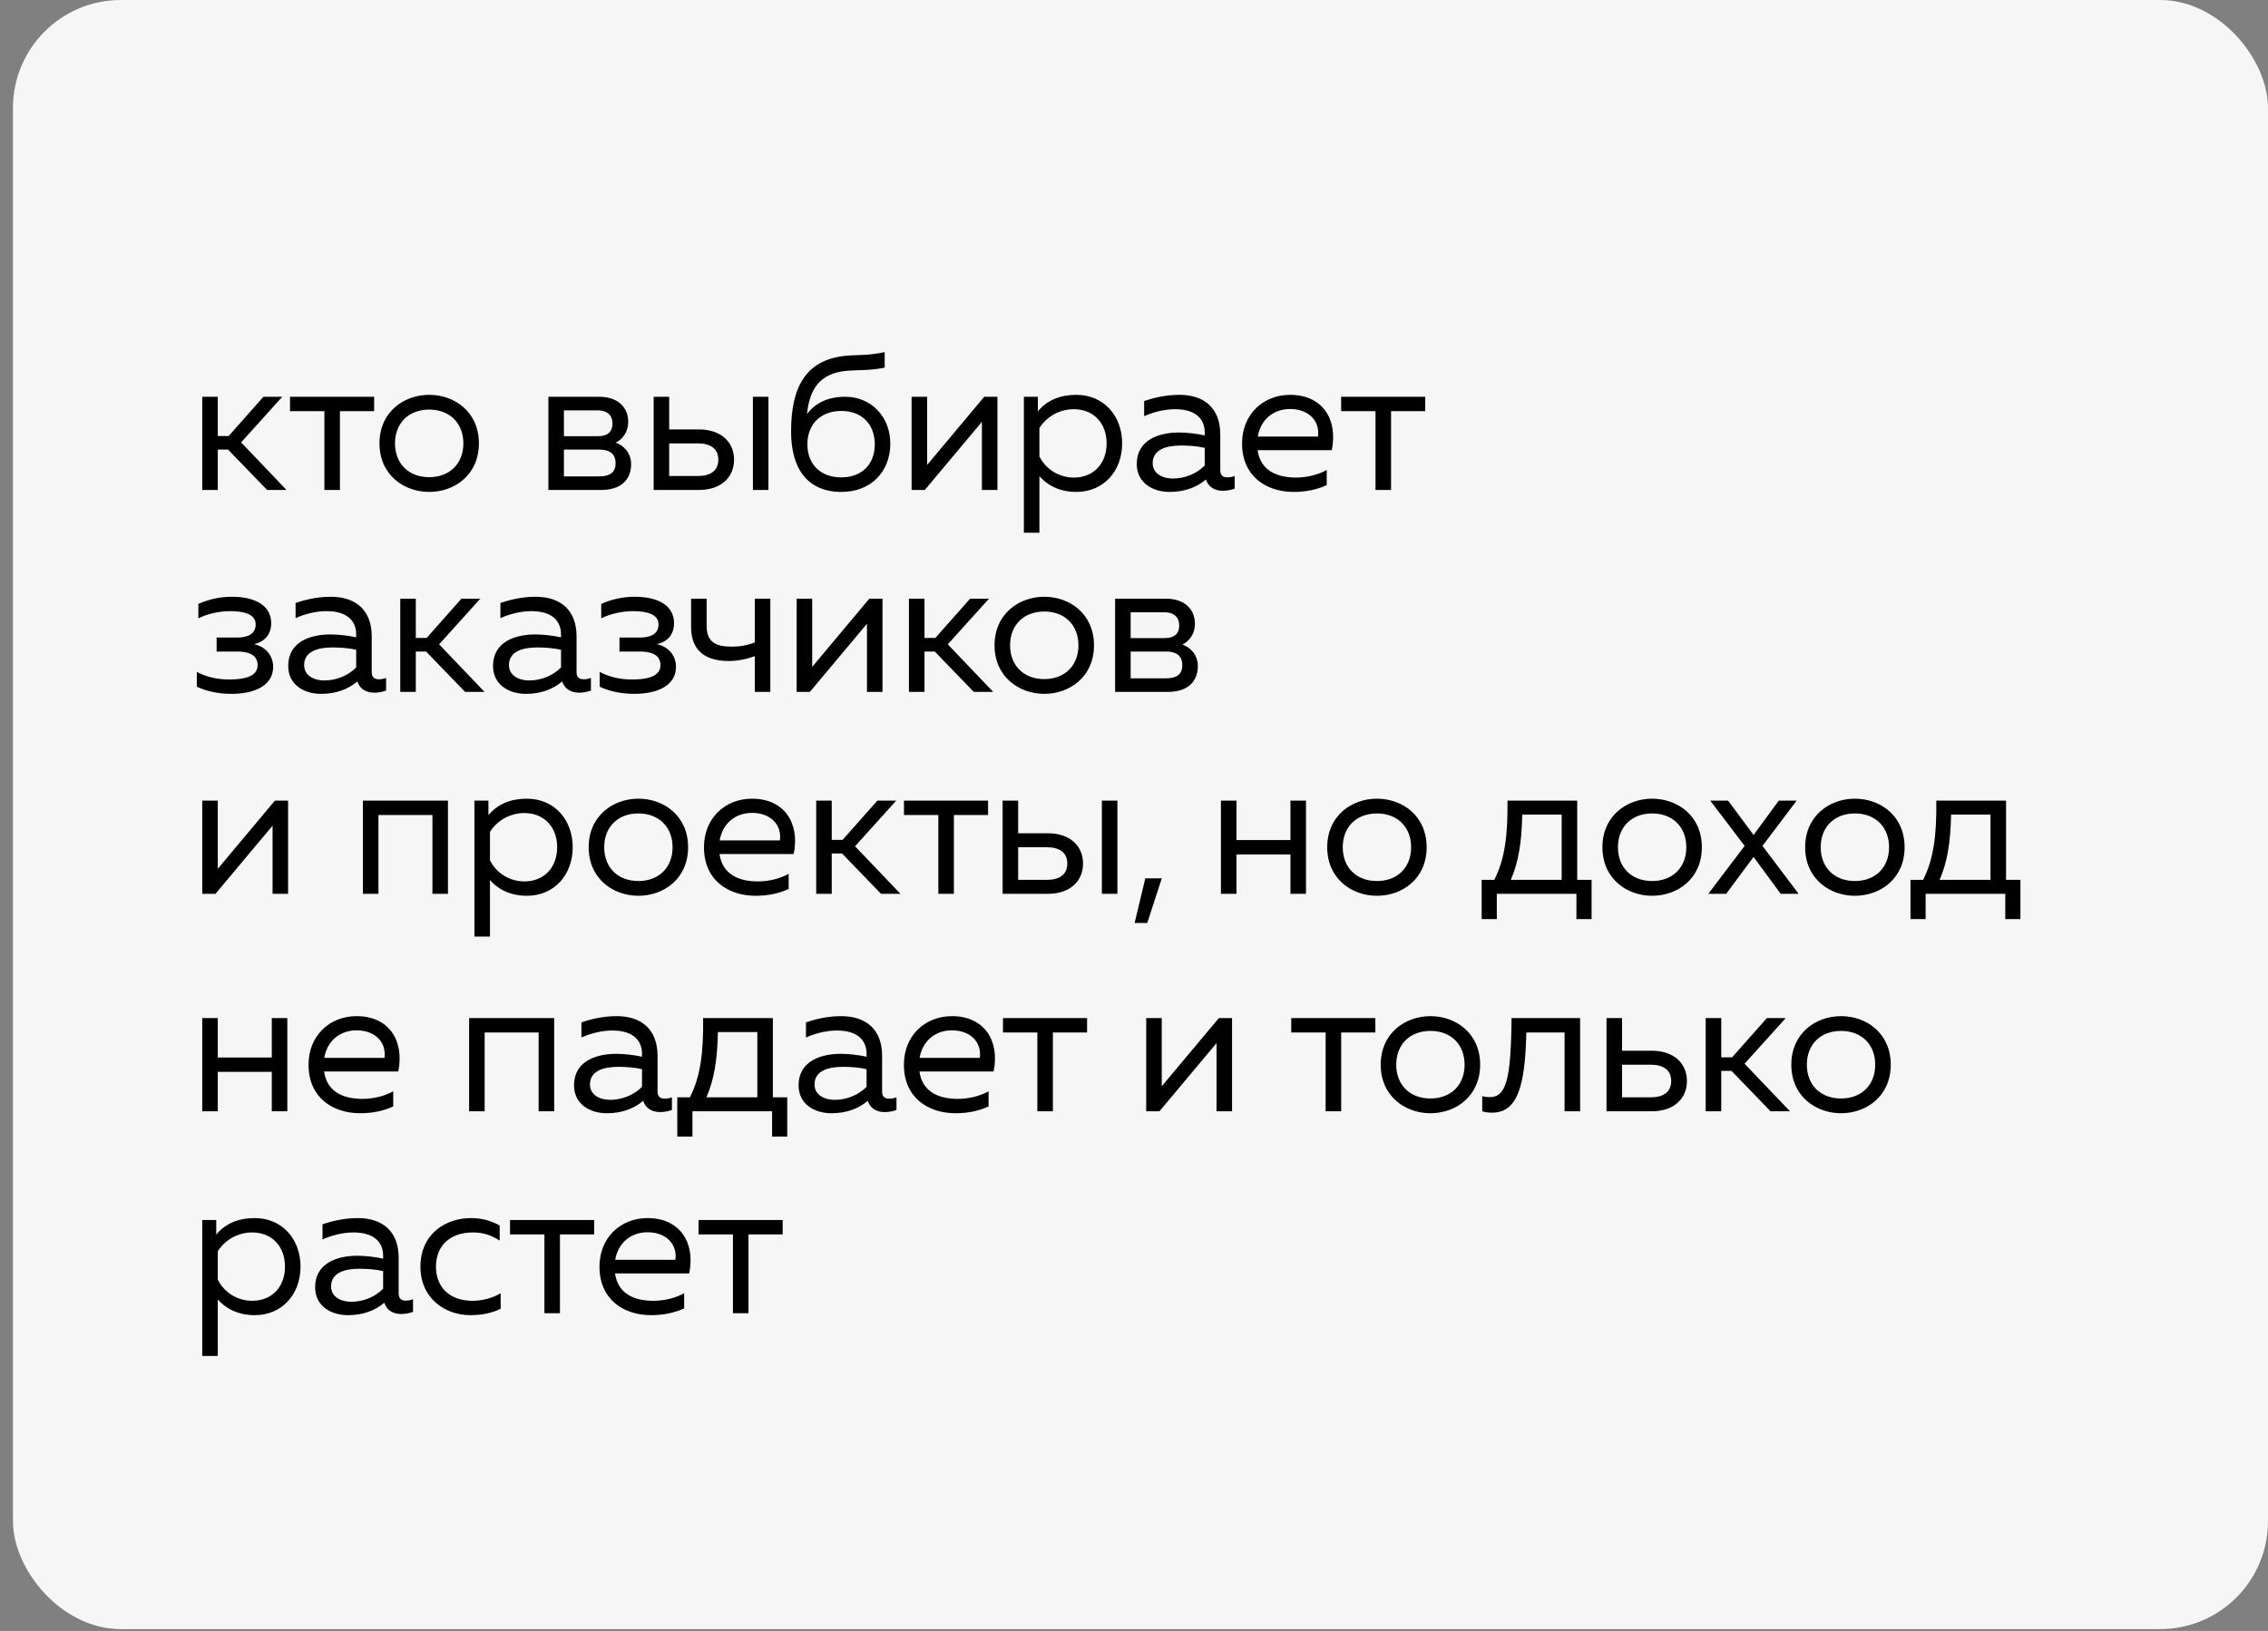 <?xml version="1.0" encoding="UTF-8"?> <svg xmlns="http://www.w3.org/2000/svg" width="146" height="105" viewBox="0 0 146 105" fill="none"><rect x="0" y="0" width="146" height="105" fill="#808080" stroke="none"/><rect x="0.834" width="145.166" height="104.881" rx="6.946" fill="#F6F6F6"></rect><path d="M17.196 31.545L14.683 28.945H14.02V31.545H13.02V25.544H14.02V28.07H14.72L16.958 25.544H18.171L15.521 28.482L18.446 31.545H17.196ZM20.883 31.545V26.47H18.67V25.544H24.084V26.47H21.883V31.545H20.883ZM27.628 31.67C26.003 31.67 24.428 30.57 24.428 28.545C24.428 26.52 26.003 25.419 27.628 25.419C29.266 25.419 30.829 26.52 30.829 28.545C30.829 30.57 29.266 31.67 27.628 31.67ZM25.428 28.545C25.428 29.845 26.303 30.72 27.628 30.72C28.954 30.72 29.829 29.845 29.829 28.545C29.829 27.245 28.954 26.369 27.628 26.369C26.303 26.369 25.428 27.245 25.428 28.545ZM35.302 31.545V25.544H38.59C39.64 25.544 40.441 26.107 40.441 27.17C40.441 27.795 40.078 28.295 39.628 28.495C40.115 28.657 40.628 29.133 40.628 29.883C40.628 30.87 39.99 31.545 38.69 31.545H35.302ZM36.302 30.67H38.553C39.178 30.67 39.628 30.483 39.628 29.82C39.628 29.108 39.09 28.945 38.59 28.945H36.302V30.67ZM36.302 28.082H38.49C39.015 28.082 39.428 27.882 39.428 27.27C39.428 26.595 38.915 26.419 38.49 26.419H36.302V28.082ZM42.078 31.545V25.544H43.078V27.645H44.979C46.442 27.645 47.254 28.482 47.254 29.595C47.254 30.708 46.442 31.545 44.979 31.545H42.078ZM43.078 30.645H44.929C45.729 30.645 46.242 30.308 46.242 29.595C46.242 28.882 45.729 28.545 44.929 28.545H43.078V30.645ZM48.467 31.545V25.544H49.467V31.545H48.467ZM54.175 31.67C51.937 31.67 50.925 30.12 50.925 27.782C50.925 24.982 51.825 23.169 54.438 22.906C55.238 22.831 55.838 22.906 56.951 22.669V23.669C55.95 23.869 55.288 23.806 54.538 23.869C52.787 24.019 52.112 25.032 51.95 26.657C52.512 25.907 53.35 25.544 54.413 25.544C56.088 25.544 57.326 26.845 57.313 28.582C57.301 30.37 56.063 31.67 54.175 31.67ZM51.975 28.607C51.975 29.883 52.812 30.733 54.163 30.733C55.488 30.733 56.313 29.883 56.313 28.607C56.313 27.32 55.488 26.457 54.163 26.457C52.812 26.457 51.975 27.32 51.975 28.607ZM58.683 31.545V25.544H59.683V29.933L63.359 25.544H64.209V31.545H63.209V27.157L59.533 31.545H58.683ZM69.287 31.67C68.111 31.67 67.349 31.158 66.911 30.658V34.296H65.911V25.544H66.811V26.482C67.424 25.744 68.274 25.419 69.287 25.419C71.049 25.419 72.237 26.77 72.237 28.545C72.237 30.32 71.049 31.67 69.287 31.67ZM66.911 29.383C67.324 30.22 68.186 30.745 69.124 30.745C70.387 30.745 71.237 29.858 71.237 28.545C71.237 27.232 70.387 26.344 69.124 26.344C68.211 26.344 67.374 26.82 66.911 27.557V29.383ZM78.729 31.595C78.191 31.595 77.791 31.358 77.629 30.87C77.041 31.37 76.266 31.67 75.29 31.67C74.228 31.67 73.178 31.108 73.178 29.87C73.178 28.32 74.603 27.845 75.891 27.845C76.416 27.845 77.053 27.92 77.553 28.032V27.845C77.553 26.945 76.941 26.344 75.641 26.344C74.915 26.344 74.178 26.557 73.653 26.794V25.819C74.128 25.657 74.953 25.419 75.916 25.419C77.541 25.419 78.554 26.294 78.554 27.97V30.27C78.554 30.583 78.704 30.733 79.016 30.733C79.166 30.733 79.304 30.708 79.479 30.645V31.458C79.241 31.545 78.979 31.595 78.729 31.595ZM74.203 29.82C74.203 30.495 74.841 30.808 75.503 30.808C76.253 30.808 77.028 30.508 77.553 29.97V28.832C77.066 28.72 76.516 28.682 76.028 28.682C75.066 28.682 74.203 28.945 74.203 29.82ZM83.281 31.67C81.506 31.67 79.956 30.658 79.956 28.545C79.956 26.695 81.294 25.419 83.056 25.419C85.094 25.419 86.144 26.957 85.732 28.982H80.956C81.144 30.295 82.194 30.745 83.431 30.745C84.169 30.745 84.894 30.545 85.407 30.258V31.233C84.782 31.52 84.069 31.67 83.281 31.67ZM80.969 28.107H84.844C84.982 27.032 84.169 26.332 83.056 26.332C81.931 26.332 81.144 27.057 80.969 28.107ZM88.547 31.545V26.47H86.334V25.544H91.748V26.47H89.547V31.545H88.547ZM14.883 44.67C14.033 44.67 13.233 44.483 12.67 44.208V43.258C13.258 43.57 13.945 43.745 14.758 43.745C15.708 43.745 16.583 43.57 16.583 42.82C16.583 42.082 15.858 41.945 15.258 41.945H13.945V41.045H15.258C15.933 41.045 16.458 40.832 16.458 40.195C16.458 39.557 15.746 39.344 14.808 39.344C14.095 39.344 13.32 39.532 12.77 39.807V38.882C13.37 38.607 14.12 38.419 14.92 38.419C16.596 38.419 17.458 39.094 17.458 40.12C17.458 40.807 17.071 41.32 16.346 41.47C17.108 41.632 17.583 42.208 17.583 42.933C17.583 44.045 16.546 44.67 14.883 44.67ZM24.104 44.595C23.567 44.595 23.166 44.358 23.004 43.87C22.416 44.37 21.641 44.67 20.666 44.67C19.603 44.67 18.553 44.108 18.553 42.87C18.553 41.32 19.978 40.845 21.266 40.845C21.791 40.845 22.429 40.92 22.929 41.032V40.845C22.929 39.944 22.316 39.344 21.016 39.344C20.291 39.344 19.553 39.557 19.028 39.794V38.819C19.503 38.657 20.328 38.419 21.291 38.419C22.916 38.419 23.929 39.294 23.929 40.97V43.27C23.929 43.583 24.079 43.733 24.392 43.733C24.542 43.733 24.679 43.708 24.854 43.645V44.458C24.617 44.545 24.354 44.595 24.104 44.595ZM19.578 42.82C19.578 43.495 20.216 43.808 20.879 43.808C21.629 43.808 22.404 43.508 22.929 42.97V41.832C22.441 41.72 21.891 41.682 21.404 41.682C20.441 41.682 19.578 41.945 19.578 42.82ZM29.942 44.545L27.429 41.945H26.767V44.545H25.767V38.544H26.767V41.07H27.467L29.705 38.544H30.918L28.267 41.482L31.193 44.545H29.942ZM37.29 44.595C36.753 44.595 36.353 44.358 36.19 43.87C35.602 44.37 34.827 44.67 33.852 44.67C32.789 44.67 31.739 44.108 31.739 42.87C31.739 41.32 33.164 40.845 34.452 40.845C34.977 40.845 35.615 40.92 36.115 41.032V40.845C36.115 39.944 35.502 39.344 34.202 39.344C33.477 39.344 32.739 39.557 32.214 39.794V38.819C32.689 38.657 33.514 38.419 34.477 38.419C36.102 38.419 37.115 39.294 37.115 40.97V43.27C37.115 43.583 37.265 43.733 37.578 43.733C37.728 43.733 37.865 43.708 38.04 43.645V44.458C37.803 44.545 37.54 44.595 37.29 44.595ZM32.764 42.82C32.764 43.495 33.402 43.808 34.065 43.808C34.815 43.808 35.59 43.508 36.115 42.97V41.832C35.627 41.72 35.077 41.682 34.59 41.682C33.627 41.682 32.764 41.945 32.764 42.82ZM40.816 44.67C39.965 44.67 39.165 44.483 38.603 44.208V43.258C39.19 43.57 39.878 43.745 40.691 43.745C41.641 43.745 42.516 43.57 42.516 42.82C42.516 42.082 41.791 41.945 41.191 41.945H39.878V41.045H41.191C41.866 41.045 42.391 40.832 42.391 40.195C42.391 39.557 41.678 39.344 40.74 39.344C40.028 39.344 39.253 39.532 38.703 39.807V38.882C39.303 38.607 40.053 38.419 40.853 38.419C42.528 38.419 43.391 39.094 43.391 40.12C43.391 40.807 43.003 41.32 42.278 41.47C43.041 41.632 43.516 42.208 43.516 42.933C43.516 44.045 42.478 44.67 40.816 44.67ZM46.888 42.557C45.338 42.545 44.488 41.832 44.488 40.357V38.544H45.488V40.282C45.488 41.32 46.051 41.632 47.101 41.632C47.613 41.632 48.089 41.557 48.589 41.357V38.544H49.589V44.545H48.589V42.245C48.026 42.445 47.451 42.557 46.888 42.557ZM51.284 44.545V38.544H52.284V42.933L55.96 38.544H56.81V44.545H55.81V40.157L52.134 44.545H51.284ZM62.688 44.545L60.175 41.945H59.512V44.545H58.512V38.544H59.512V41.07H60.212L62.45 38.544H63.663L61.013 41.482L63.938 44.545H62.688ZM67.223 44.67C65.598 44.67 64.023 43.57 64.023 41.545C64.023 39.52 65.598 38.419 67.223 38.419C68.861 38.419 70.424 39.52 70.424 41.545C70.424 43.57 68.861 44.67 67.223 44.67ZM65.023 41.545C65.023 42.845 65.898 43.72 67.223 43.72C68.549 43.72 69.424 42.845 69.424 41.545C69.424 40.245 68.549 39.369 67.223 39.369C65.898 39.369 65.023 40.245 65.023 41.545ZM71.784 44.545V38.544H75.072C76.122 38.544 76.922 39.107 76.922 40.17C76.922 40.795 76.559 41.295 76.109 41.495C76.597 41.657 77.109 42.133 77.109 42.883C77.109 43.87 76.472 44.545 75.172 44.545H71.784ZM72.784 43.67H75.034C75.659 43.67 76.109 43.483 76.109 42.82C76.109 42.108 75.572 41.945 75.072 41.945H72.784V43.67ZM72.784 41.082H74.972C75.497 41.082 75.909 40.882 75.909 40.27C75.909 39.594 75.397 39.419 74.972 39.419H72.784V41.082ZM13.02 57.545V51.544H14.02V55.933L17.696 51.544H18.546V57.545H17.546V53.157L13.87 57.545H13.02ZM23.361 57.545V51.544H28.837V57.545H27.837V52.469H24.362V57.545H23.361ZM33.916 57.67C32.741 57.67 31.978 57.158 31.541 56.658V60.296H30.541V51.544H31.441V52.482C32.053 51.744 32.903 51.419 33.916 51.419C35.679 51.419 36.867 52.77 36.867 54.545C36.867 56.32 35.679 57.67 33.916 57.67ZM31.541 55.383C31.953 56.22 32.816 56.745 33.754 56.745C35.016 56.745 35.867 55.858 35.867 54.545C35.867 53.232 35.016 52.344 33.754 52.344C32.841 52.344 32.003 52.819 31.541 53.557V55.383ZM41.095 57.67C39.47 57.67 37.895 56.57 37.895 54.545C37.895 52.52 39.47 51.419 41.095 51.419C42.733 51.419 44.296 52.52 44.296 54.545C44.296 56.57 42.733 57.67 41.095 57.67ZM38.895 54.545C38.895 55.845 39.77 56.72 41.095 56.72C42.421 56.72 43.296 55.845 43.296 54.545C43.296 53.245 42.421 52.369 41.095 52.369C39.77 52.369 38.895 53.245 38.895 54.545ZM48.644 57.67C46.868 57.67 45.318 56.658 45.318 54.545C45.318 52.694 46.656 51.419 48.419 51.419C50.456 51.419 51.507 52.957 51.094 54.982H46.318C46.506 56.295 47.556 56.745 48.794 56.745C49.531 56.745 50.257 56.545 50.769 56.258V57.233C50.144 57.52 49.431 57.67 48.644 57.67ZM46.331 54.107H50.206C50.344 53.032 49.531 52.332 48.419 52.332C47.293 52.332 46.506 53.057 46.331 54.107ZM56.717 57.545L54.205 54.945H53.542V57.545H52.542V51.544H53.542V54.07H54.242L56.48 51.544H57.693L55.042 54.482L57.968 57.545H56.717ZM60.405 57.545V52.469H58.192V51.544H63.605V52.469H61.405V57.545H60.405ZM64.543 57.545V51.544H65.544V53.645H67.444C68.907 53.645 69.719 54.482 69.719 55.595C69.719 56.708 68.907 57.545 67.444 57.545H64.543ZM65.544 56.645H67.394C68.194 56.645 68.707 56.308 68.707 55.595C68.707 54.882 68.194 54.545 67.394 54.545H65.544V56.645ZM70.932 57.545V51.544H71.932V57.545H70.932ZM73.04 59.421L73.727 56.545H74.79L73.852 59.421H73.04ZM83.072 57.545V55.007H79.597V57.545H78.596V51.544H79.597V54.082H83.072V51.544H84.072V57.545H83.072ZM88.638 57.67C87.013 57.67 85.438 56.57 85.438 54.545C85.438 52.52 87.013 51.419 88.638 51.419C90.276 51.419 91.839 52.52 91.839 54.545C91.839 56.57 90.276 57.67 88.638 57.67ZM86.438 54.545C86.438 55.845 87.313 56.72 88.638 56.72C89.964 56.72 90.839 55.845 90.839 54.545C90.839 53.245 89.964 52.369 88.638 52.369C87.313 52.369 86.438 53.245 86.438 54.545ZM95.38 59.171V56.645H96.193C96.868 55.32 97.068 53.782 97.043 51.544H101.531V56.645H102.457V59.171H101.481V57.545H96.355V59.171H95.38ZM97.256 56.645H100.531V52.444H97.993C97.956 54.245 97.756 55.483 97.256 56.645ZM106.354 57.67C104.729 57.67 103.154 56.57 103.154 54.545C103.154 52.52 104.729 51.419 106.354 51.419C107.992 51.419 109.555 52.52 109.555 54.545C109.555 56.57 107.992 57.67 106.354 57.67ZM104.154 54.545C104.154 55.845 105.029 56.72 106.354 56.72C107.679 56.72 108.555 55.845 108.555 54.545C108.555 53.245 107.679 52.369 106.354 52.369C105.029 52.369 104.154 53.245 104.154 54.545ZM109.97 57.545L112.308 54.457L110.095 51.544H111.245L112.883 53.757L114.508 51.544H115.659L113.458 54.457L115.784 57.545H114.633L112.883 55.17L111.12 57.545H109.97ZM119.406 57.67C117.781 57.67 116.205 56.57 116.205 54.545C116.205 52.52 117.781 51.419 119.406 51.419C121.044 51.419 122.607 52.52 122.607 54.545C122.607 56.57 121.044 57.67 119.406 57.67ZM117.206 54.545C117.206 55.845 118.081 56.72 119.406 56.72C120.731 56.72 121.606 55.845 121.606 54.545C121.606 53.245 120.731 52.369 119.406 52.369C118.081 52.369 117.206 53.245 117.206 54.545ZM122.986 59.171V56.645H123.798C124.473 55.32 124.673 53.782 124.648 51.544H129.137V56.645H130.062V59.171H129.087V57.545H123.961V59.171H122.986ZM124.861 56.645H128.136V52.444H125.599C125.561 54.245 125.361 55.483 124.861 56.645ZM17.496 71.545V69.007H14.02V71.545H13.02V65.544H14.02V68.082H17.496V65.544H18.496V71.545H17.496ZM23.187 71.67C21.412 71.67 19.862 70.658 19.862 68.545C19.862 66.695 21.199 65.419 22.962 65.419C25 65.419 26.05 66.957 25.638 68.982H20.862C21.049 70.295 22.099 70.745 23.337 70.745C24.075 70.745 24.8 70.545 25.313 70.258V71.233C24.688 71.52 23.975 71.67 23.187 71.67ZM20.874 68.107H24.75C24.887 67.032 24.075 66.332 22.962 66.332C21.837 66.332 21.049 67.057 20.874 68.107ZM30.199 71.545V65.544H35.675V71.545H34.674V66.469H31.199V71.545H30.199ZM42.504 71.595C41.966 71.595 41.566 71.358 41.403 70.87C40.816 71.37 40.041 71.67 39.066 71.67C38.003 71.67 36.953 71.108 36.953 69.87C36.953 68.32 38.378 67.845 39.666 67.845C40.191 67.845 40.828 67.92 41.328 68.032V67.845C41.328 66.945 40.716 66.344 39.416 66.344C38.69 66.344 37.953 66.557 37.428 66.794V65.819C37.903 65.657 38.728 65.419 39.691 65.419C41.316 65.419 42.329 66.294 42.329 67.97V70.27C42.329 70.583 42.479 70.733 42.791 70.733C42.941 70.733 43.079 70.708 43.254 70.645V71.458C43.016 71.545 42.754 71.595 42.504 71.595ZM37.978 69.82C37.978 70.495 38.615 70.808 39.278 70.808C40.028 70.808 40.803 70.508 41.328 69.97V68.832C40.841 68.72 40.291 68.682 39.803 68.682C38.84 68.682 37.978 68.945 37.978 69.82ZM43.6 73.171V70.645H44.413C45.088 69.32 45.288 67.782 45.263 65.544H49.752V70.645H50.677V73.171H49.702V71.545H44.576V73.171H43.6ZM45.476 70.645H48.752V66.445H46.214C46.176 68.245 45.976 69.483 45.476 70.645ZM56.959 71.595C56.422 71.595 56.022 71.358 55.859 70.87C55.272 71.37 54.496 71.67 53.521 71.67C52.459 71.67 51.408 71.108 51.408 69.87C51.408 68.32 52.834 67.845 54.121 67.845C54.647 67.845 55.284 67.92 55.784 68.032V67.845C55.784 66.945 55.172 66.344 53.871 66.344C53.146 66.344 52.409 66.557 51.883 66.794V65.819C52.359 65.657 53.184 65.419 54.146 65.419C55.772 65.419 56.784 66.294 56.784 67.97V70.27C56.784 70.583 56.934 70.733 57.247 70.733C57.397 70.733 57.535 70.708 57.71 70.645V71.458C57.472 71.545 57.209 71.595 56.959 71.595ZM52.434 69.82C52.434 70.495 53.071 70.808 53.734 70.808C54.484 70.808 55.259 70.508 55.784 69.97V68.832C55.297 68.72 54.747 68.682 54.259 68.682C53.296 68.682 52.434 68.945 52.434 69.82ZM61.512 71.67C59.737 71.67 58.187 70.658 58.187 68.545C58.187 66.695 59.524 65.419 61.287 65.419C63.325 65.419 64.375 66.957 63.963 68.982H59.187C59.374 70.295 60.425 70.745 61.662 70.745C62.4 70.745 63.125 70.545 63.638 70.258V71.233C63.013 71.52 62.3 71.67 61.512 71.67ZM59.199 68.107H63.075C63.213 67.032 62.4 66.332 61.287 66.332C60.162 66.332 59.374 67.057 59.199 68.107ZM66.778 71.545V66.469H64.565V65.544H69.979V66.469H67.778V71.545H66.778ZM73.786 71.545V65.544H74.786V69.933L78.462 65.544H79.312V71.545H78.312V67.157L74.636 71.545H73.786ZM85.336 71.545V66.469H83.123V65.544H88.537V66.469H86.336V71.545H85.336ZM92.082 71.67C90.456 71.67 88.881 70.57 88.881 68.545C88.881 66.519 90.456 65.419 92.082 65.419C93.719 65.419 95.282 66.519 95.282 68.545C95.282 70.57 93.719 71.67 92.082 71.67ZM89.881 68.545C89.881 69.845 90.756 70.72 92.082 70.72C93.407 70.72 94.282 69.845 94.282 68.545C94.282 67.245 93.407 66.369 92.082 66.369C90.756 66.369 89.881 67.245 89.881 68.545ZM96.043 71.633C95.817 71.633 95.63 71.608 95.418 71.545V70.57C95.605 70.62 95.743 70.633 95.892 70.633C96.943 70.633 97.268 69.545 97.305 65.544H101.719V71.545H100.718V66.469H98.255C98.18 69.945 97.68 71.633 96.043 71.633ZM103.418 71.545V65.544H104.418V67.645H106.318C107.781 67.645 108.594 68.482 108.594 69.595C108.594 70.708 107.781 71.545 106.318 71.545H103.418ZM104.418 70.645H106.268C107.069 70.645 107.581 70.308 107.581 69.595C107.581 68.882 107.069 68.545 106.268 68.545H104.418V70.645ZM113.979 71.545L111.466 68.945H110.804V71.545H109.803V65.544H110.804V68.07H111.504L113.742 65.544H114.954L112.304 68.482L115.229 71.545H113.979ZM118.515 71.67C116.889 71.67 115.314 70.57 115.314 68.545C115.314 66.519 116.889 65.419 118.515 65.419C120.152 65.419 121.715 66.519 121.715 68.545C121.715 70.57 120.152 71.67 118.515 71.67ZM116.314 68.545C116.314 69.845 117.189 70.72 118.515 70.72C119.84 70.72 120.715 69.845 120.715 68.545C120.715 67.245 119.84 66.369 118.515 66.369C117.189 66.369 116.314 67.245 116.314 68.545ZM16.396 84.67C15.22 84.67 14.458 84.158 14.02 83.658V87.296H13.02V78.544H13.92V79.482C14.533 78.744 15.383 78.419 16.396 78.419C18.159 78.419 19.346 79.769 19.346 81.545C19.346 83.32 18.159 84.67 16.396 84.67ZM14.02 82.382C14.433 83.22 15.296 83.745 16.233 83.745C17.496 83.745 18.346 82.858 18.346 81.545C18.346 80.232 17.496 79.344 16.233 79.344C15.32 79.344 14.483 79.82 14.02 80.557V82.382ZM25.838 84.595C25.3 84.595 24.9 84.358 24.738 83.87C24.15 84.37 23.375 84.67 22.4 84.67C21.337 84.67 20.287 84.108 20.287 82.87C20.287 81.32 21.712 80.845 23 80.845C23.525 80.845 24.163 80.92 24.663 81.032V80.845C24.663 79.945 24.05 79.344 22.75 79.344C22.025 79.344 21.287 79.557 20.762 79.794V78.819C21.237 78.657 22.062 78.419 23.025 78.419C24.65 78.419 25.663 79.294 25.663 80.97V83.27C25.663 83.583 25.813 83.733 26.125 83.733C26.276 83.733 26.413 83.708 26.588 83.645V84.458C26.351 84.545 26.088 84.595 25.838 84.595ZM21.312 82.82C21.312 83.495 21.95 83.808 22.612 83.808C23.362 83.808 24.138 83.508 24.663 82.97V81.832C24.175 81.72 23.625 81.682 23.137 81.682C22.175 81.682 21.312 81.945 21.312 82.82ZM30.278 84.67C28.703 84.67 27.065 83.633 27.065 81.545C27.065 79.419 28.715 78.419 30.316 78.419C30.991 78.419 31.553 78.569 32.166 78.894V79.87C31.578 79.495 31.078 79.344 30.441 79.344C28.978 79.344 28.065 80.195 28.065 81.545C28.065 82.895 28.965 83.745 30.416 83.745C31.066 83.745 31.729 83.558 32.229 83.258V84.258C31.666 84.533 31.028 84.67 30.278 84.67ZM35.046 84.545V79.469H32.833V78.544H38.247V79.469H36.046V84.545H35.046ZM41.916 84.67C40.141 84.67 38.591 83.658 38.591 81.545C38.591 79.695 39.928 78.419 41.691 78.419C43.729 78.419 44.779 79.957 44.367 81.982H39.591C39.778 83.295 40.829 83.745 42.066 83.745C42.804 83.745 43.529 83.545 44.042 83.258V84.233C43.417 84.52 42.704 84.67 41.916 84.67ZM39.603 81.107H43.479C43.617 80.032 42.804 79.332 41.691 79.332C40.566 79.332 39.778 80.057 39.603 81.107ZM47.182 84.545V79.469H44.969V78.544H50.383V79.469H48.182V84.545H47.182Z" fill="black"></path></svg> 